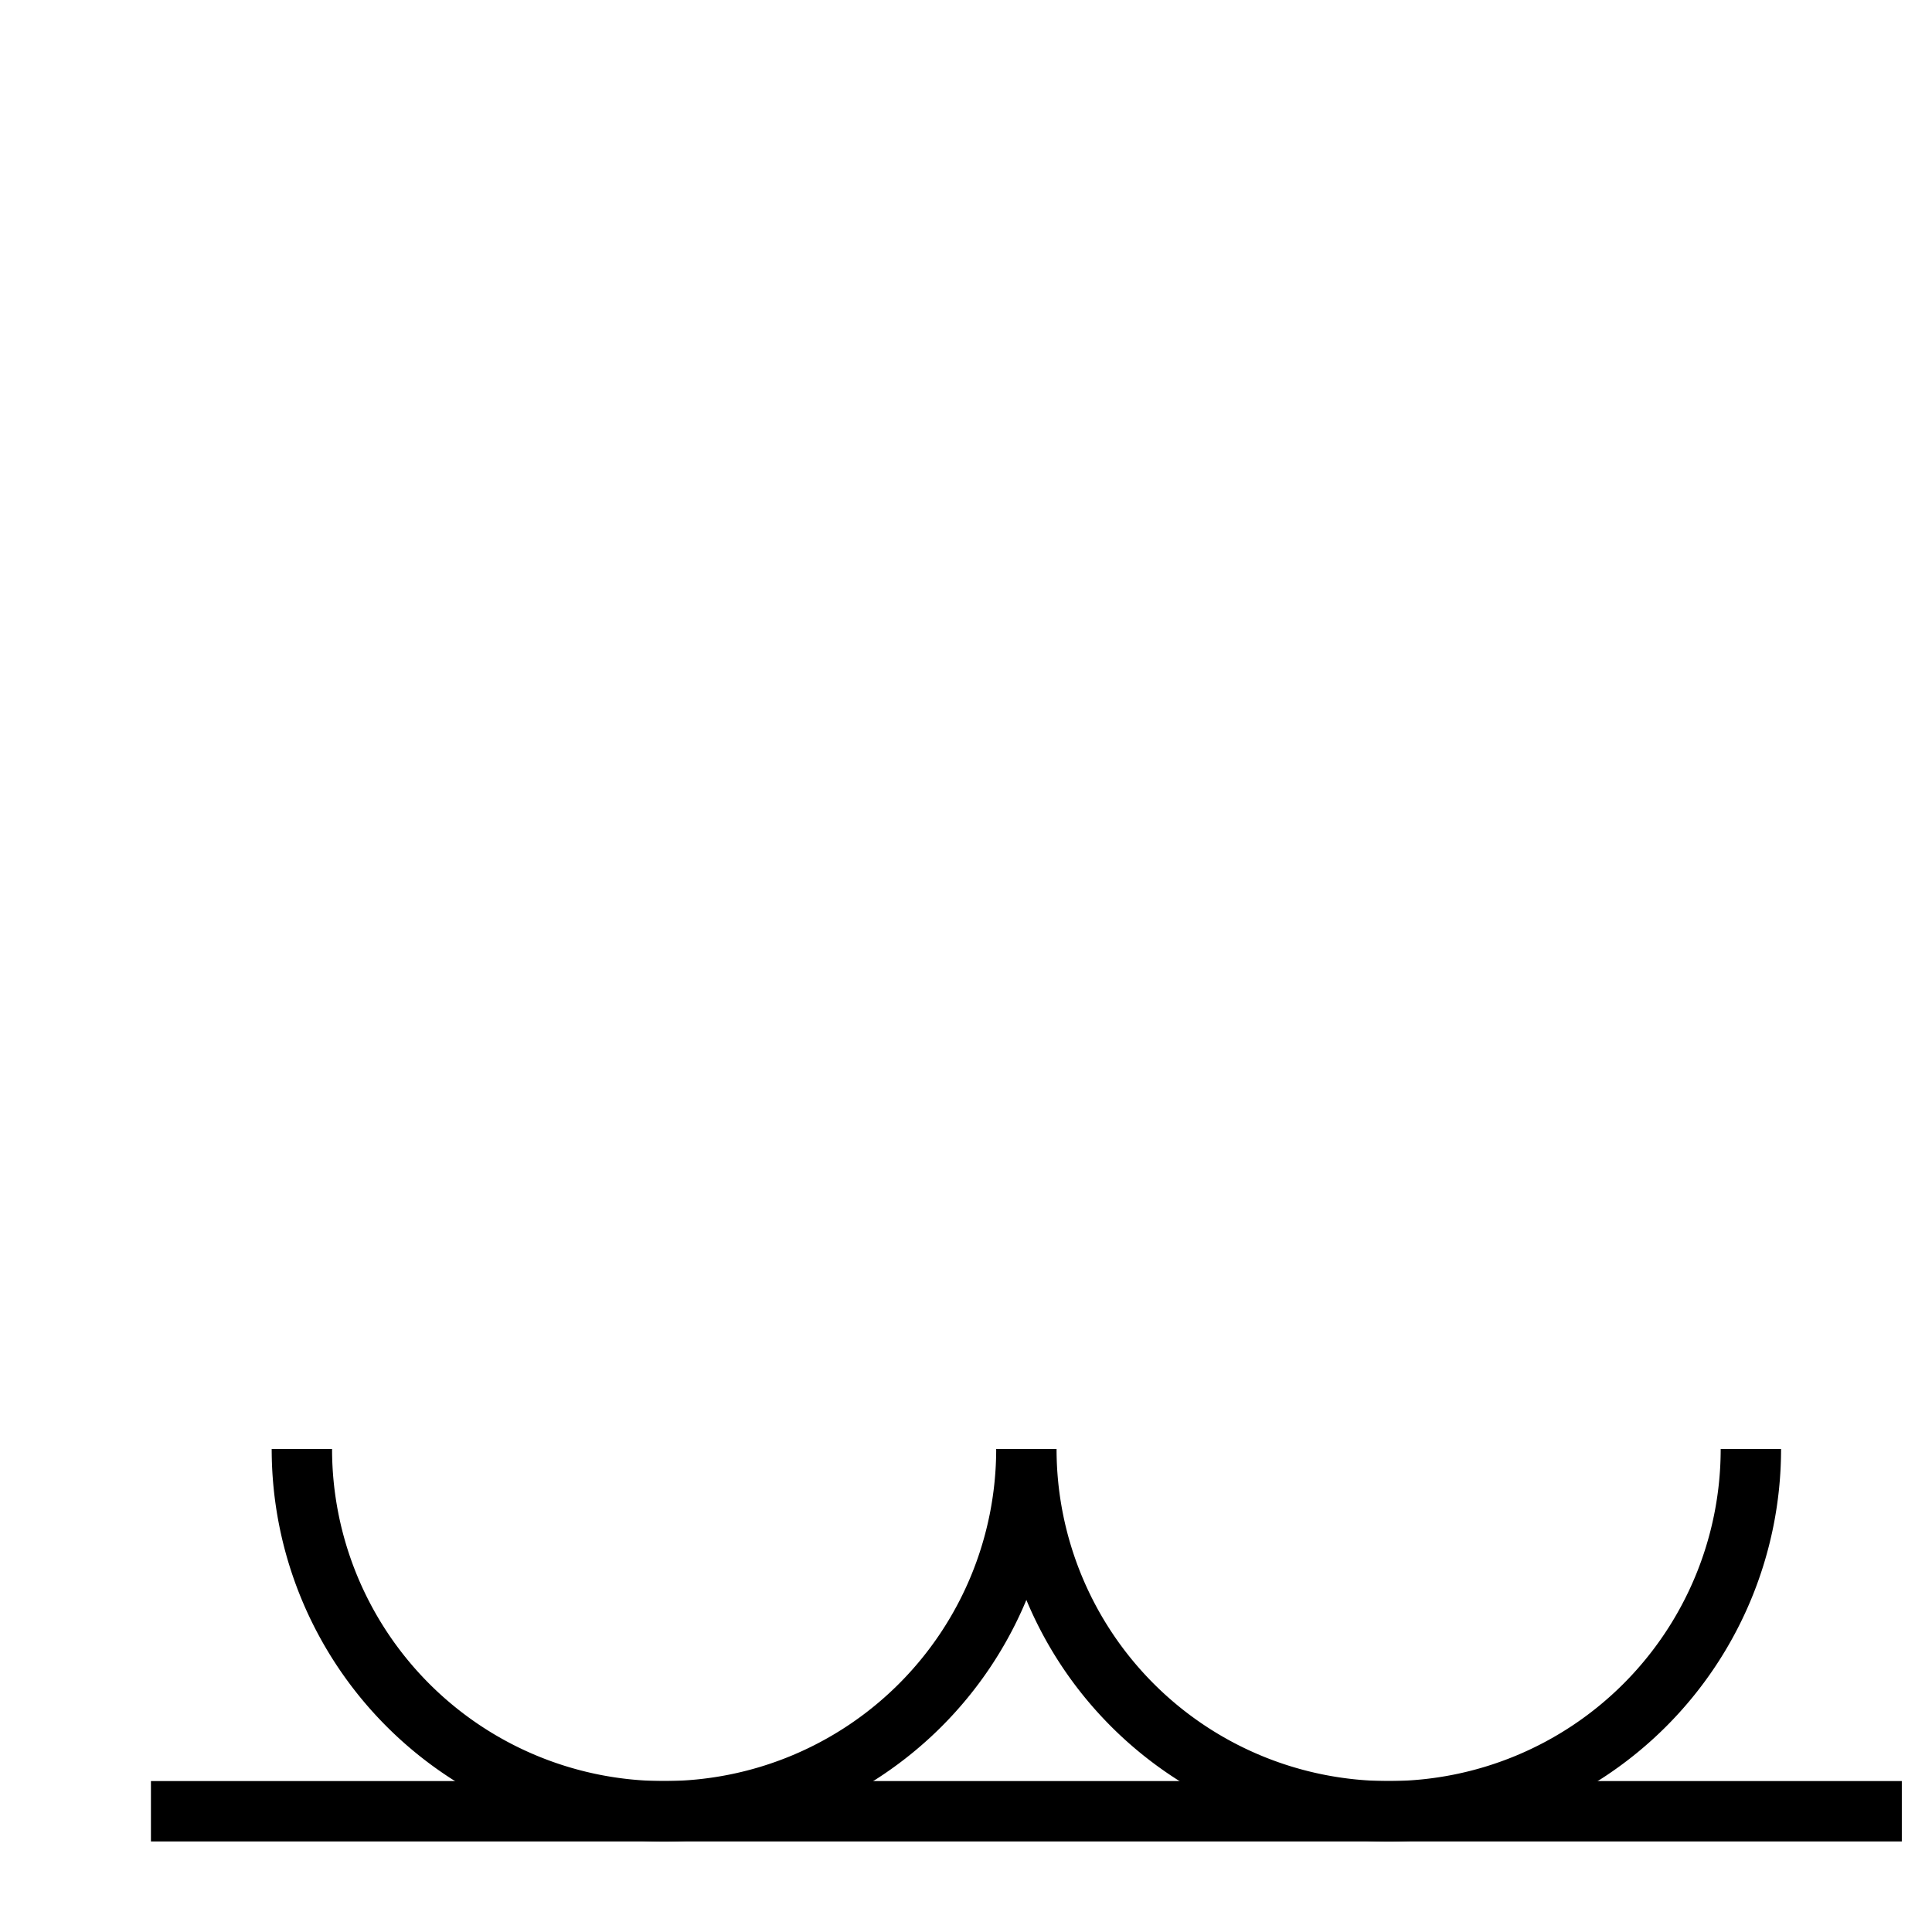<?xml version="1.0"?>
<svg width="64" height="64" xmlns="http://www.w3.org/2000/svg">
<!-- https://tamirov.ru edited -->
<title>Наплывы и неровности шва обработать. Smooth processing - tech drawing chars (FreeCAD) https://freecad-gost.ru</title>
<g>
 <path d="m5,60 h58" fill="none" stroke="#000" stroke-width="2" />
 <path d="m10 48 a12 12, 0, 0, 0, 24 0 a12 12, 0, 0, 0, 24 0" fill="none" stroke="#000" stroke-width="2" />
</g>
</svg>